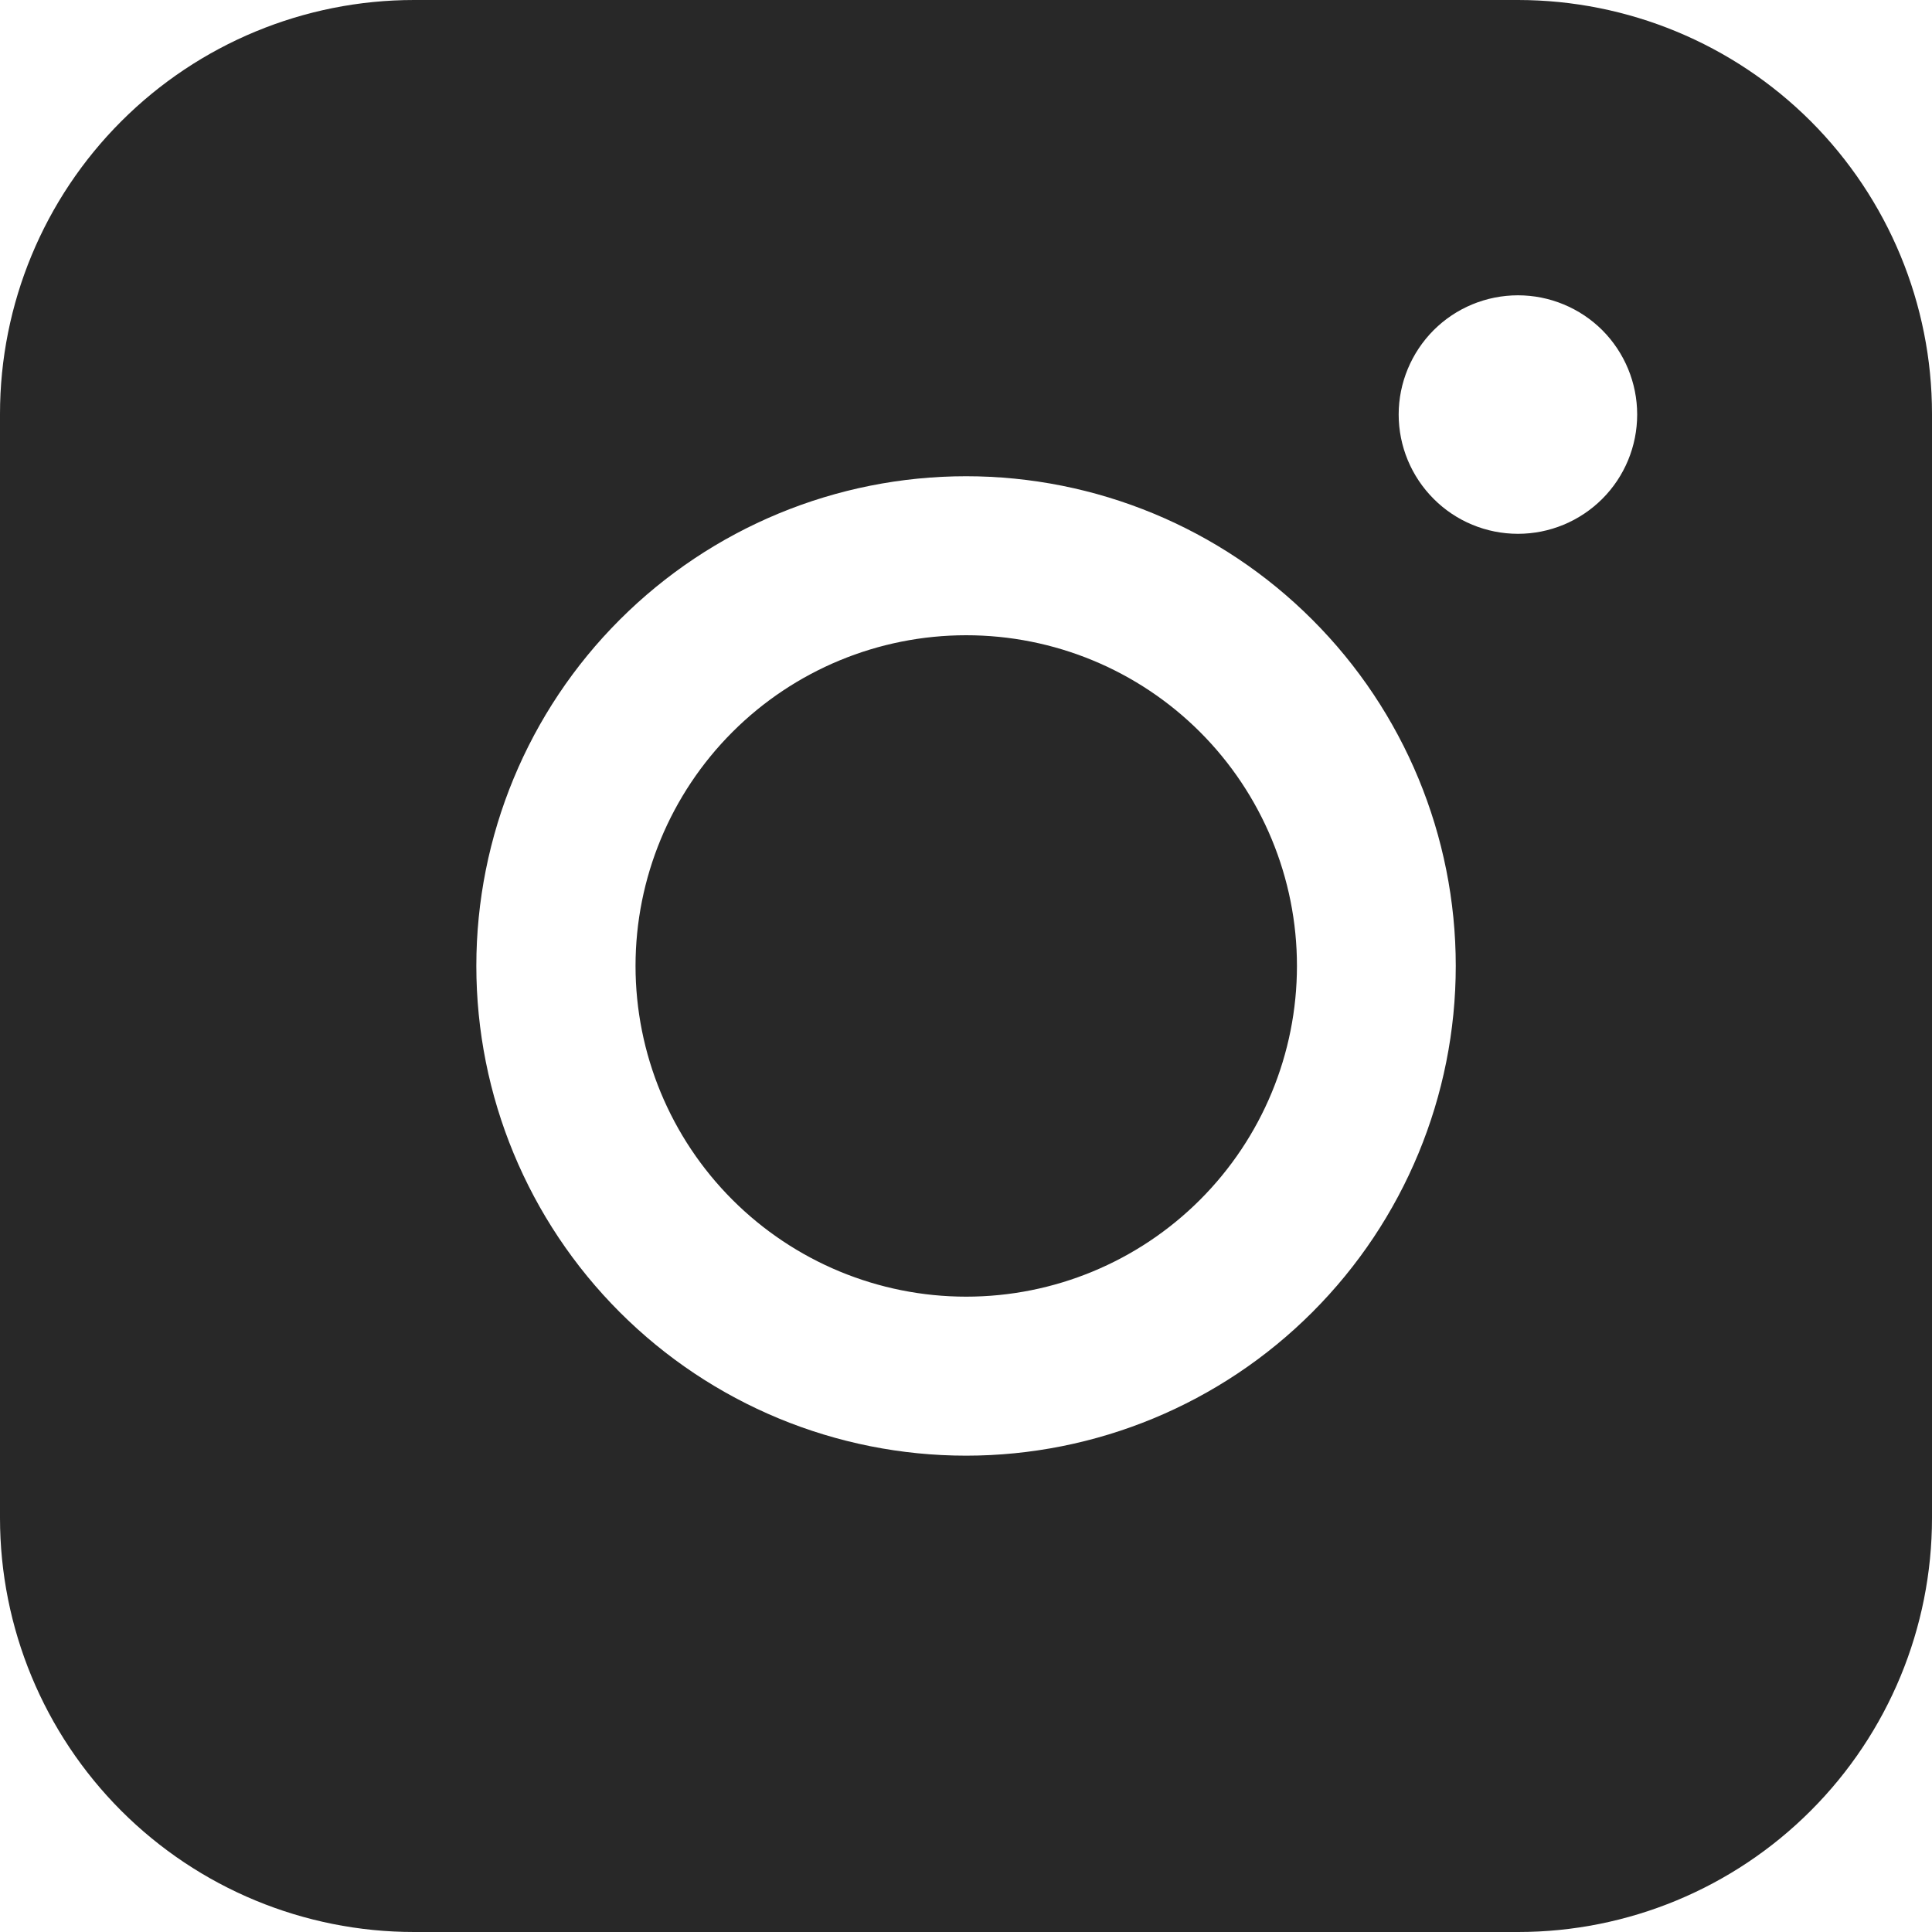 <svg width="20" height="20" viewBox="0 0 20 20" fill="none" xmlns="http://www.w3.org/2000/svg">
<g clip-path="url(#clip0_419_96)">
<path fill-rule="evenodd" clip-rule="evenodd" d="M4.286 0C3.15 0 2.06 0.451 1.256 1.255C0.452 2.058 0 3.148 0 4.285V15.714C0 16.851 0.452 17.941 1.255 18.745C2.059 19.549 3.149 20 4.286 20H15.716C16.852 20 17.942 19.548 18.745 18.744C19.549 17.94 20 16.851 20 15.714V4.285C20 3.148 19.548 2.059 18.745 1.255C17.941 0.452 16.852 0.001 15.716 0H4.286ZM16.948 4.291C16.948 4.619 16.818 4.933 16.587 5.164C16.355 5.396 16.041 5.526 15.714 5.526C15.386 5.526 15.072 5.396 14.841 5.164C14.61 4.933 14.479 4.619 14.479 4.291C14.479 3.964 14.61 3.65 14.841 3.418C15.072 3.187 15.386 3.057 15.714 3.057C16.041 3.057 16.355 3.187 16.587 3.418C16.818 3.65 16.948 3.964 16.948 4.291ZM10.002 6.576C9.094 6.576 8.224 6.936 7.582 7.578C6.94 8.22 6.579 9.091 6.579 9.999C6.579 10.907 6.94 11.778 7.582 12.42C8.224 13.062 9.094 13.423 10.002 13.423C10.911 13.423 11.781 13.062 12.423 12.42C13.065 11.778 13.426 10.907 13.426 9.999C13.426 9.091 13.065 8.22 12.423 7.578C11.781 6.936 10.911 6.576 10.002 6.576ZM4.931 9.999C4.931 8.655 5.465 7.365 6.416 6.415C7.367 5.464 8.656 4.93 10.001 4.93C11.345 4.93 12.635 5.464 13.585 6.415C14.536 7.365 15.07 8.655 15.07 9.999C15.07 11.344 14.536 12.633 13.585 13.584C12.635 14.535 11.345 15.069 10.001 15.069C8.656 15.069 7.367 14.535 6.416 13.584C5.465 12.633 4.931 11.344 4.931 9.999Z" fill="#282828"/>
</g>
<defs>
<clipPath id="clip0_419_96">
<rect width="20" height="20" fill="white"/>
</clipPath>
</defs>
</svg>
